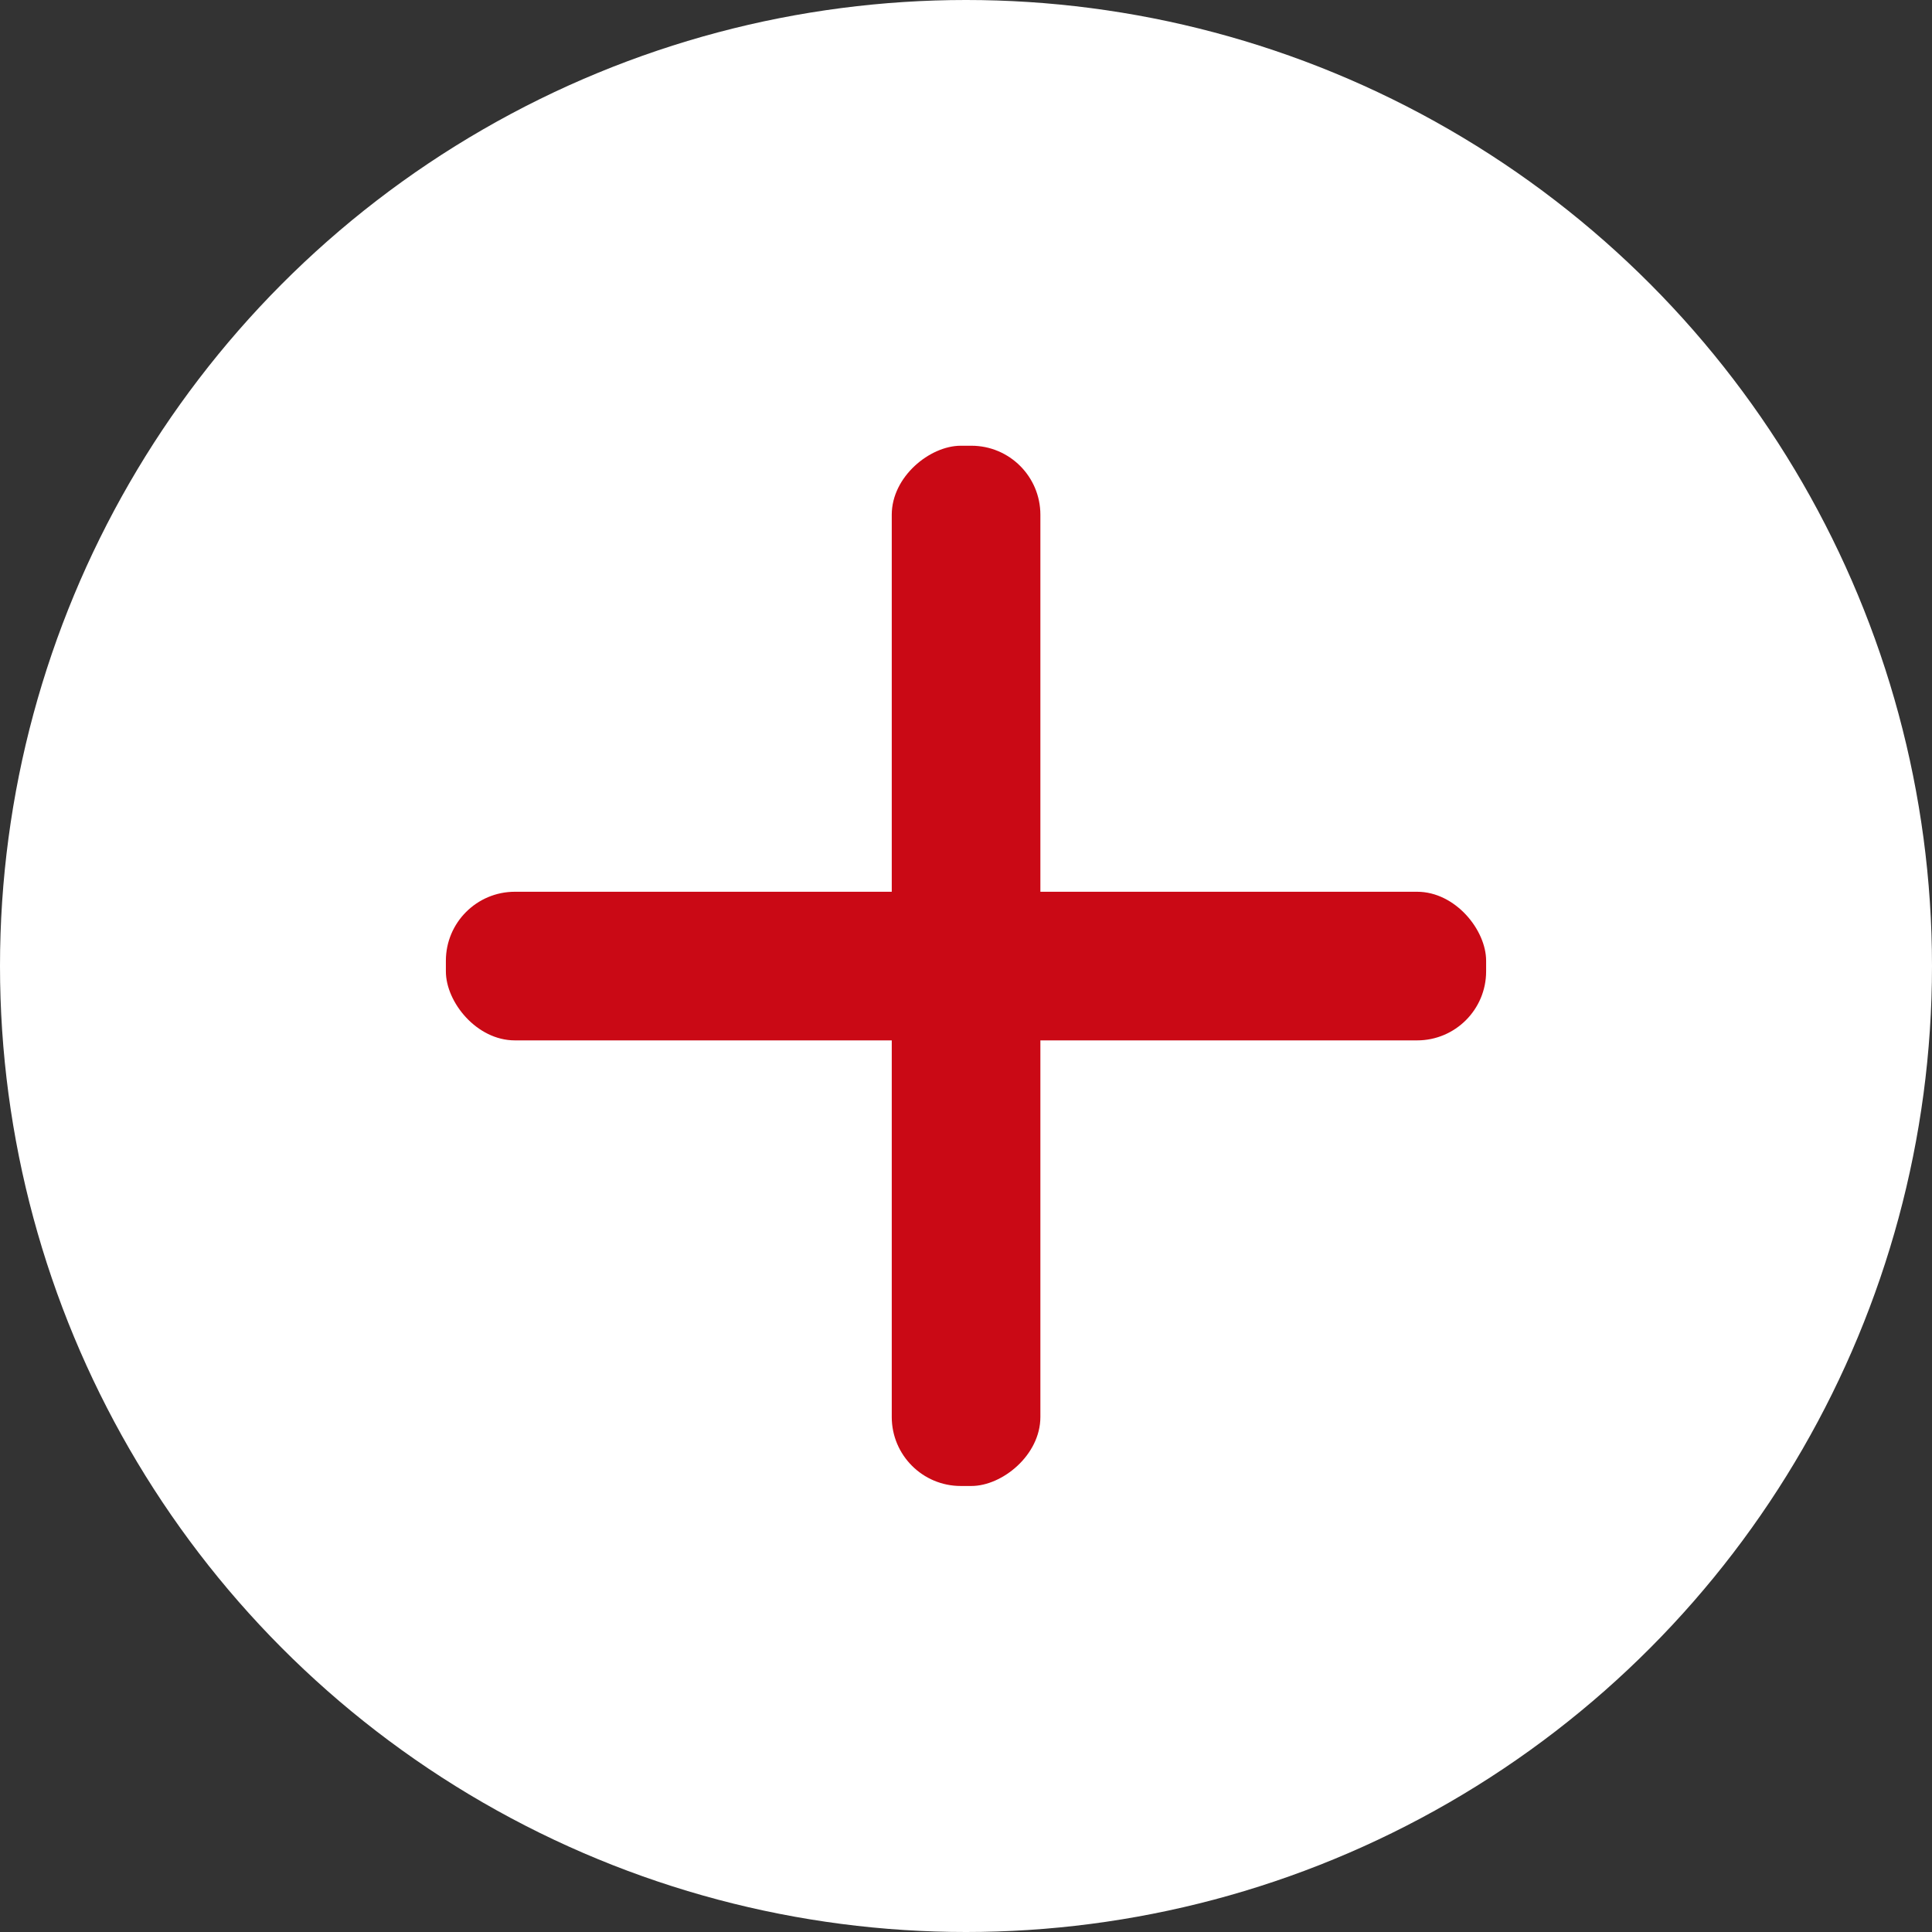 <svg width="14" height="14" viewBox="0 0 14 14" fill="none" xmlns="http://www.w3.org/2000/svg">
<rect x="0" y="0" width="14" height="14" fill="#333333" stroke="none"/>
<circle cx="7" cy="7" r="7" fill="white"/>
<rect x="3.231" y="6.462" width="7.538" height="1.077" rx="0.5" fill="#CA0915"/>
<rect x="7.539" y="3.23" width="7.538" height="1.077" rx="0.5" transform="rotate(90 7.539 3.23)" fill="#CA0915"/>
</svg>
